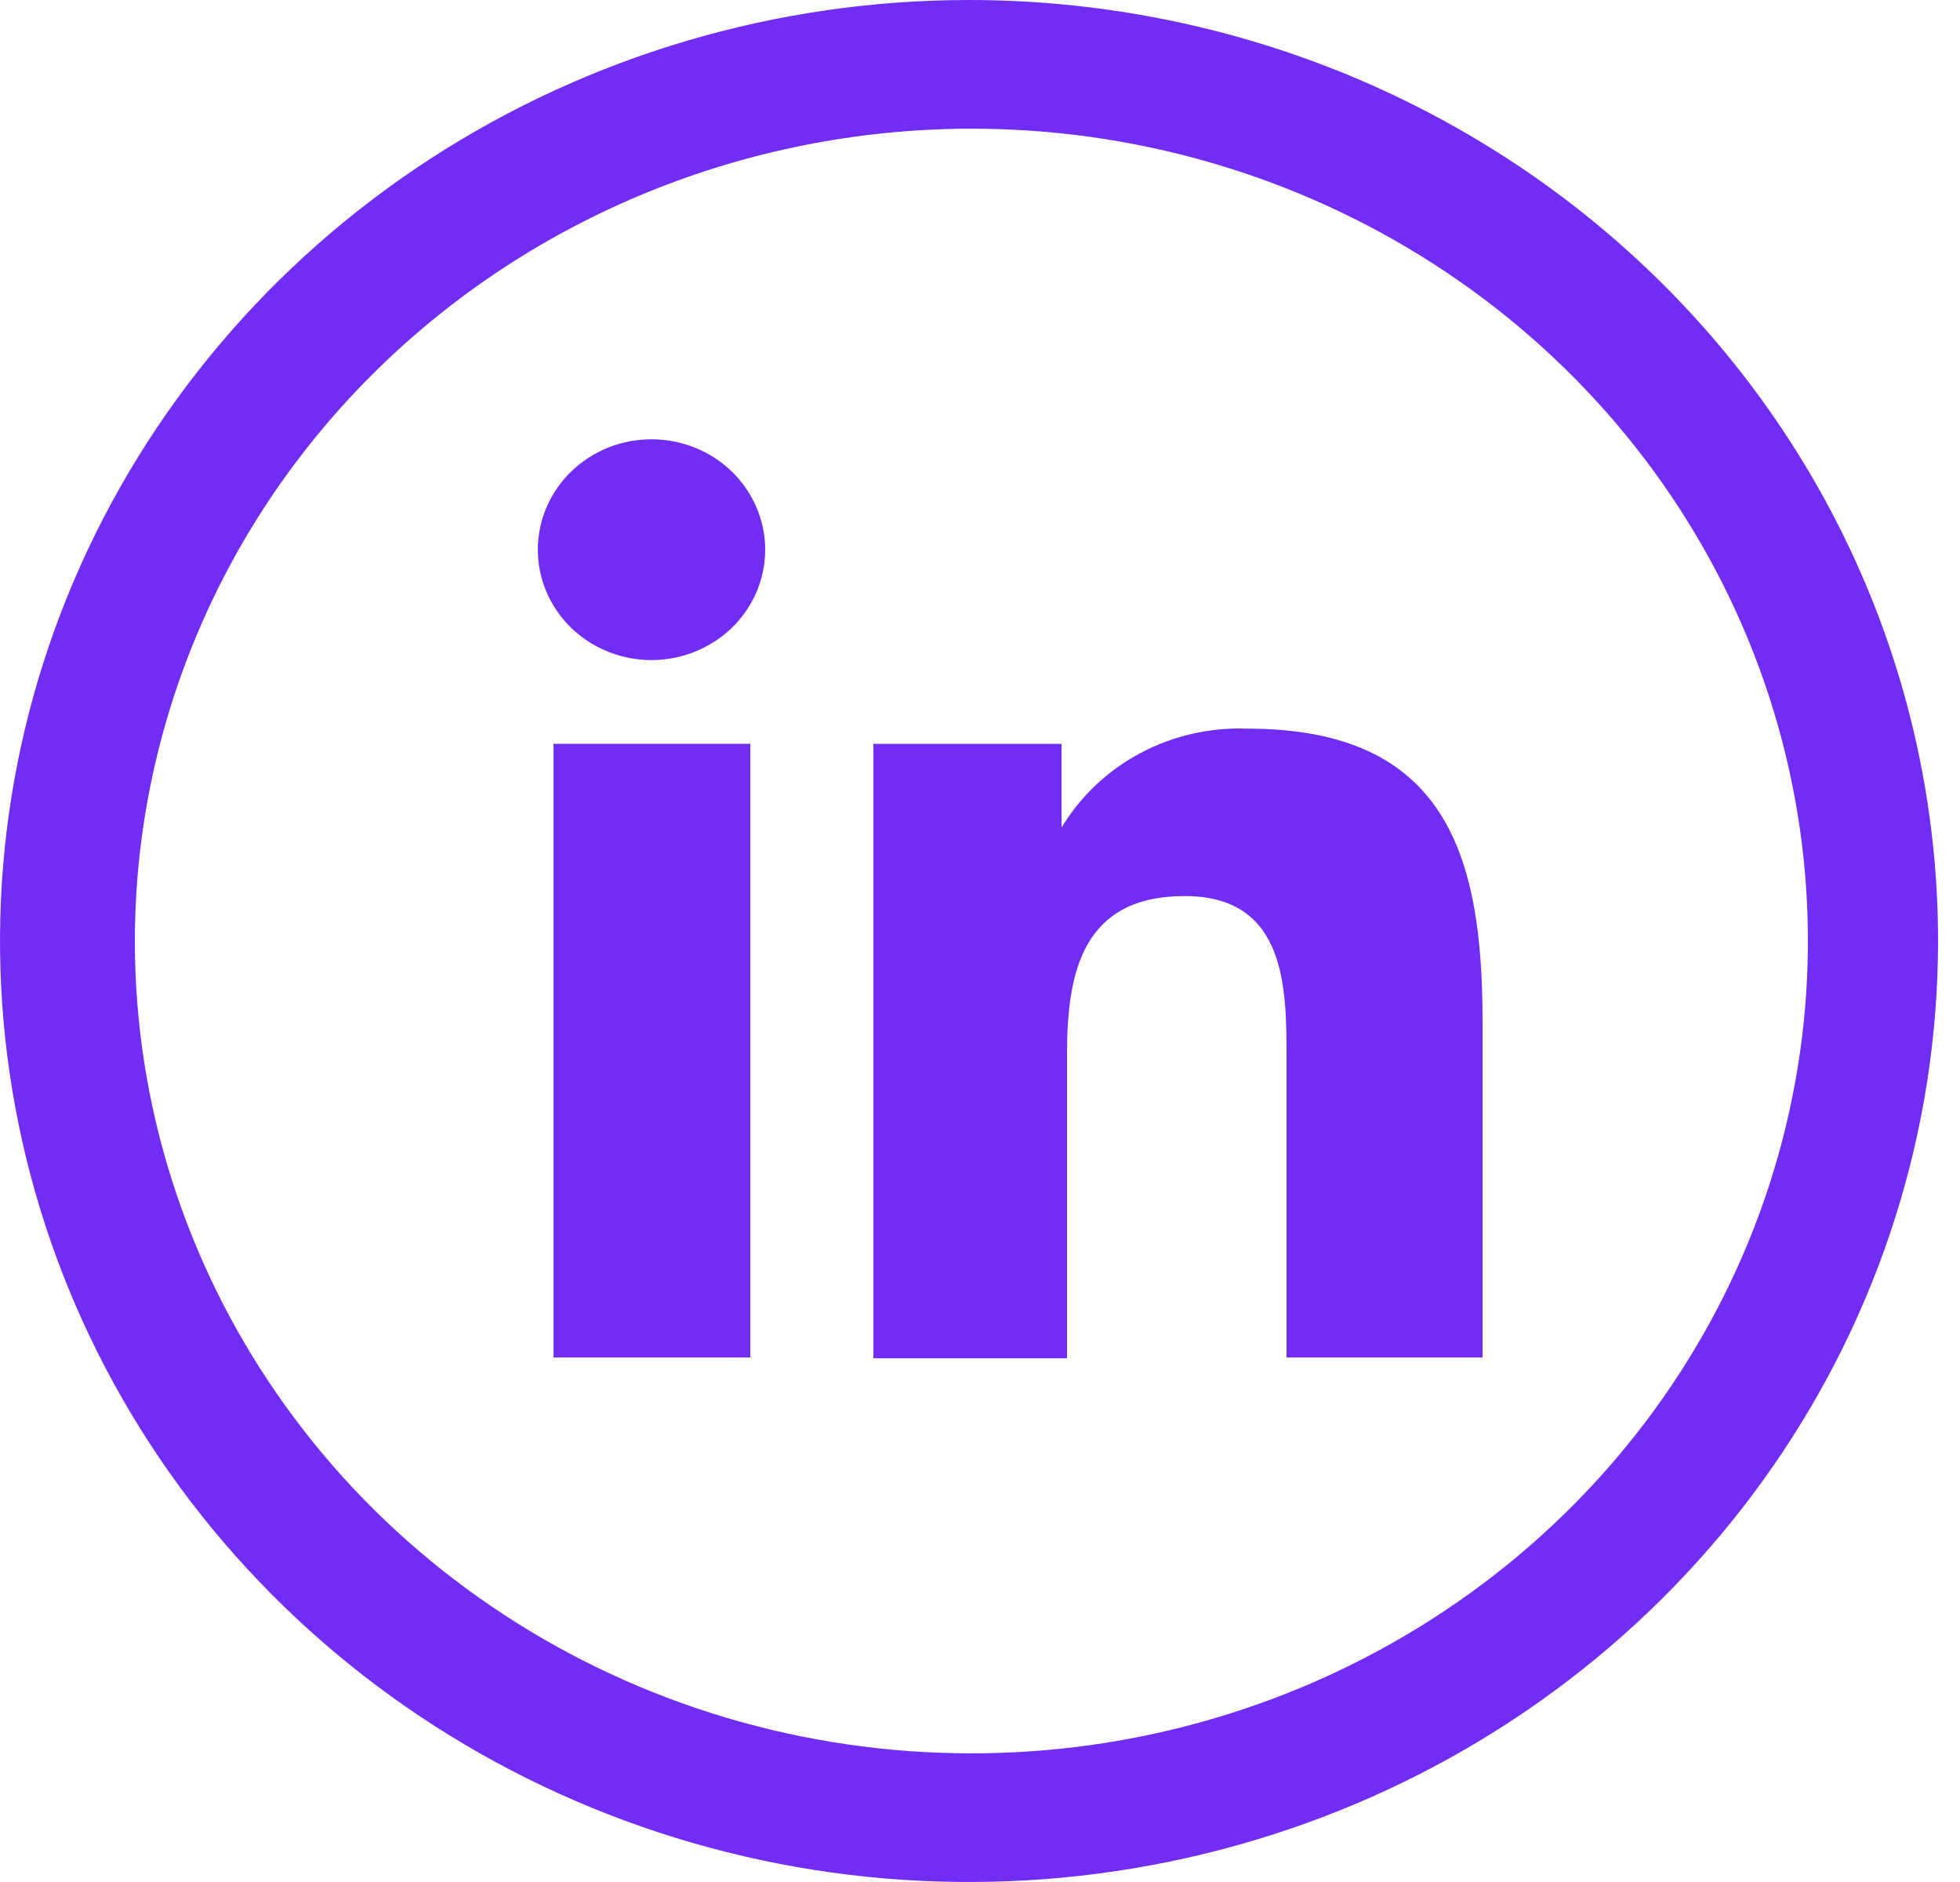 <svg width="25" height="24" viewBox="0 0 25 24" fill="none" xmlns="http://www.w3.org/2000/svg">
<path d="M12.35 1.641C14.461 1.633 16.526 2.233 18.286 3.366C20.045 4.498 21.419 6.112 22.233 8.002C23.048 9.893 23.267 11.975 22.862 13.986C22.457 15.998 21.447 17.847 19.959 19.301C18.472 20.755 16.573 21.747 14.505 22.154C12.436 22.56 10.289 22.361 8.337 21.583C6.384 20.804 4.713 19.481 3.536 17.78C2.358 16.08 1.726 14.078 1.72 12.029C1.715 9.284 2.831 6.649 4.823 4.702C6.816 2.754 9.523 1.654 12.35 1.641ZM12.35 3.9565e-06C9.907 0.002 7.52 0.707 5.489 2.025C3.458 3.344 1.876 5.217 0.941 7.408C0.006 9.599 -0.239 12.01 0.237 14.336C0.712 16.663 1.887 18.8 3.613 20.478C5.339 22.157 7.539 23.301 9.934 23.767C12.329 24.232 14.813 23.998 17.072 23.094C19.33 22.19 21.262 20.656 22.623 18.687C23.984 16.718 24.714 14.401 24.72 12.029C24.724 10.45 24.407 8.886 23.787 7.426C23.167 5.966 22.256 4.639 21.107 3.522C19.958 2.404 18.593 1.518 17.09 0.913C15.587 0.309 13.976 -0.001 12.35 3.9565e-06Z" fill="#722DF5"/>
<path d="M7.06 9.485H9.57V17.311H7.06V9.485ZM8.32 5.602C8.606 5.604 8.886 5.688 9.123 5.844C9.36 6 9.544 6.22 9.652 6.478C9.761 6.735 9.788 7.018 9.731 7.29C9.674 7.563 9.535 7.813 9.332 8.009C9.128 8.204 8.87 8.338 8.589 8.391C8.308 8.445 8.017 8.416 7.753 8.309C7.488 8.203 7.262 8.022 7.104 7.791C6.945 7.56 6.86 7.288 6.86 7.01C6.86 6.824 6.898 6.64 6.971 6.469C7.045 6.297 7.152 6.142 7.288 6.011C7.424 5.88 7.585 5.777 7.762 5.706C7.939 5.636 8.129 5.601 8.32 5.602Z" fill="#722DF5"/>
<path d="M11.14 9.486H13.54V10.554C13.78 10.155 14.127 9.827 14.545 9.604C14.962 9.382 15.434 9.274 15.91 9.292C18.45 9.292 18.91 10.913 18.91 13.02V17.311H16.41V13.505C16.41 12.602 16.41 11.427 15.11 11.427C13.81 11.427 13.61 12.398 13.61 13.437V17.321H11.14V9.486Z" fill="#722DF5"/>
</svg>
